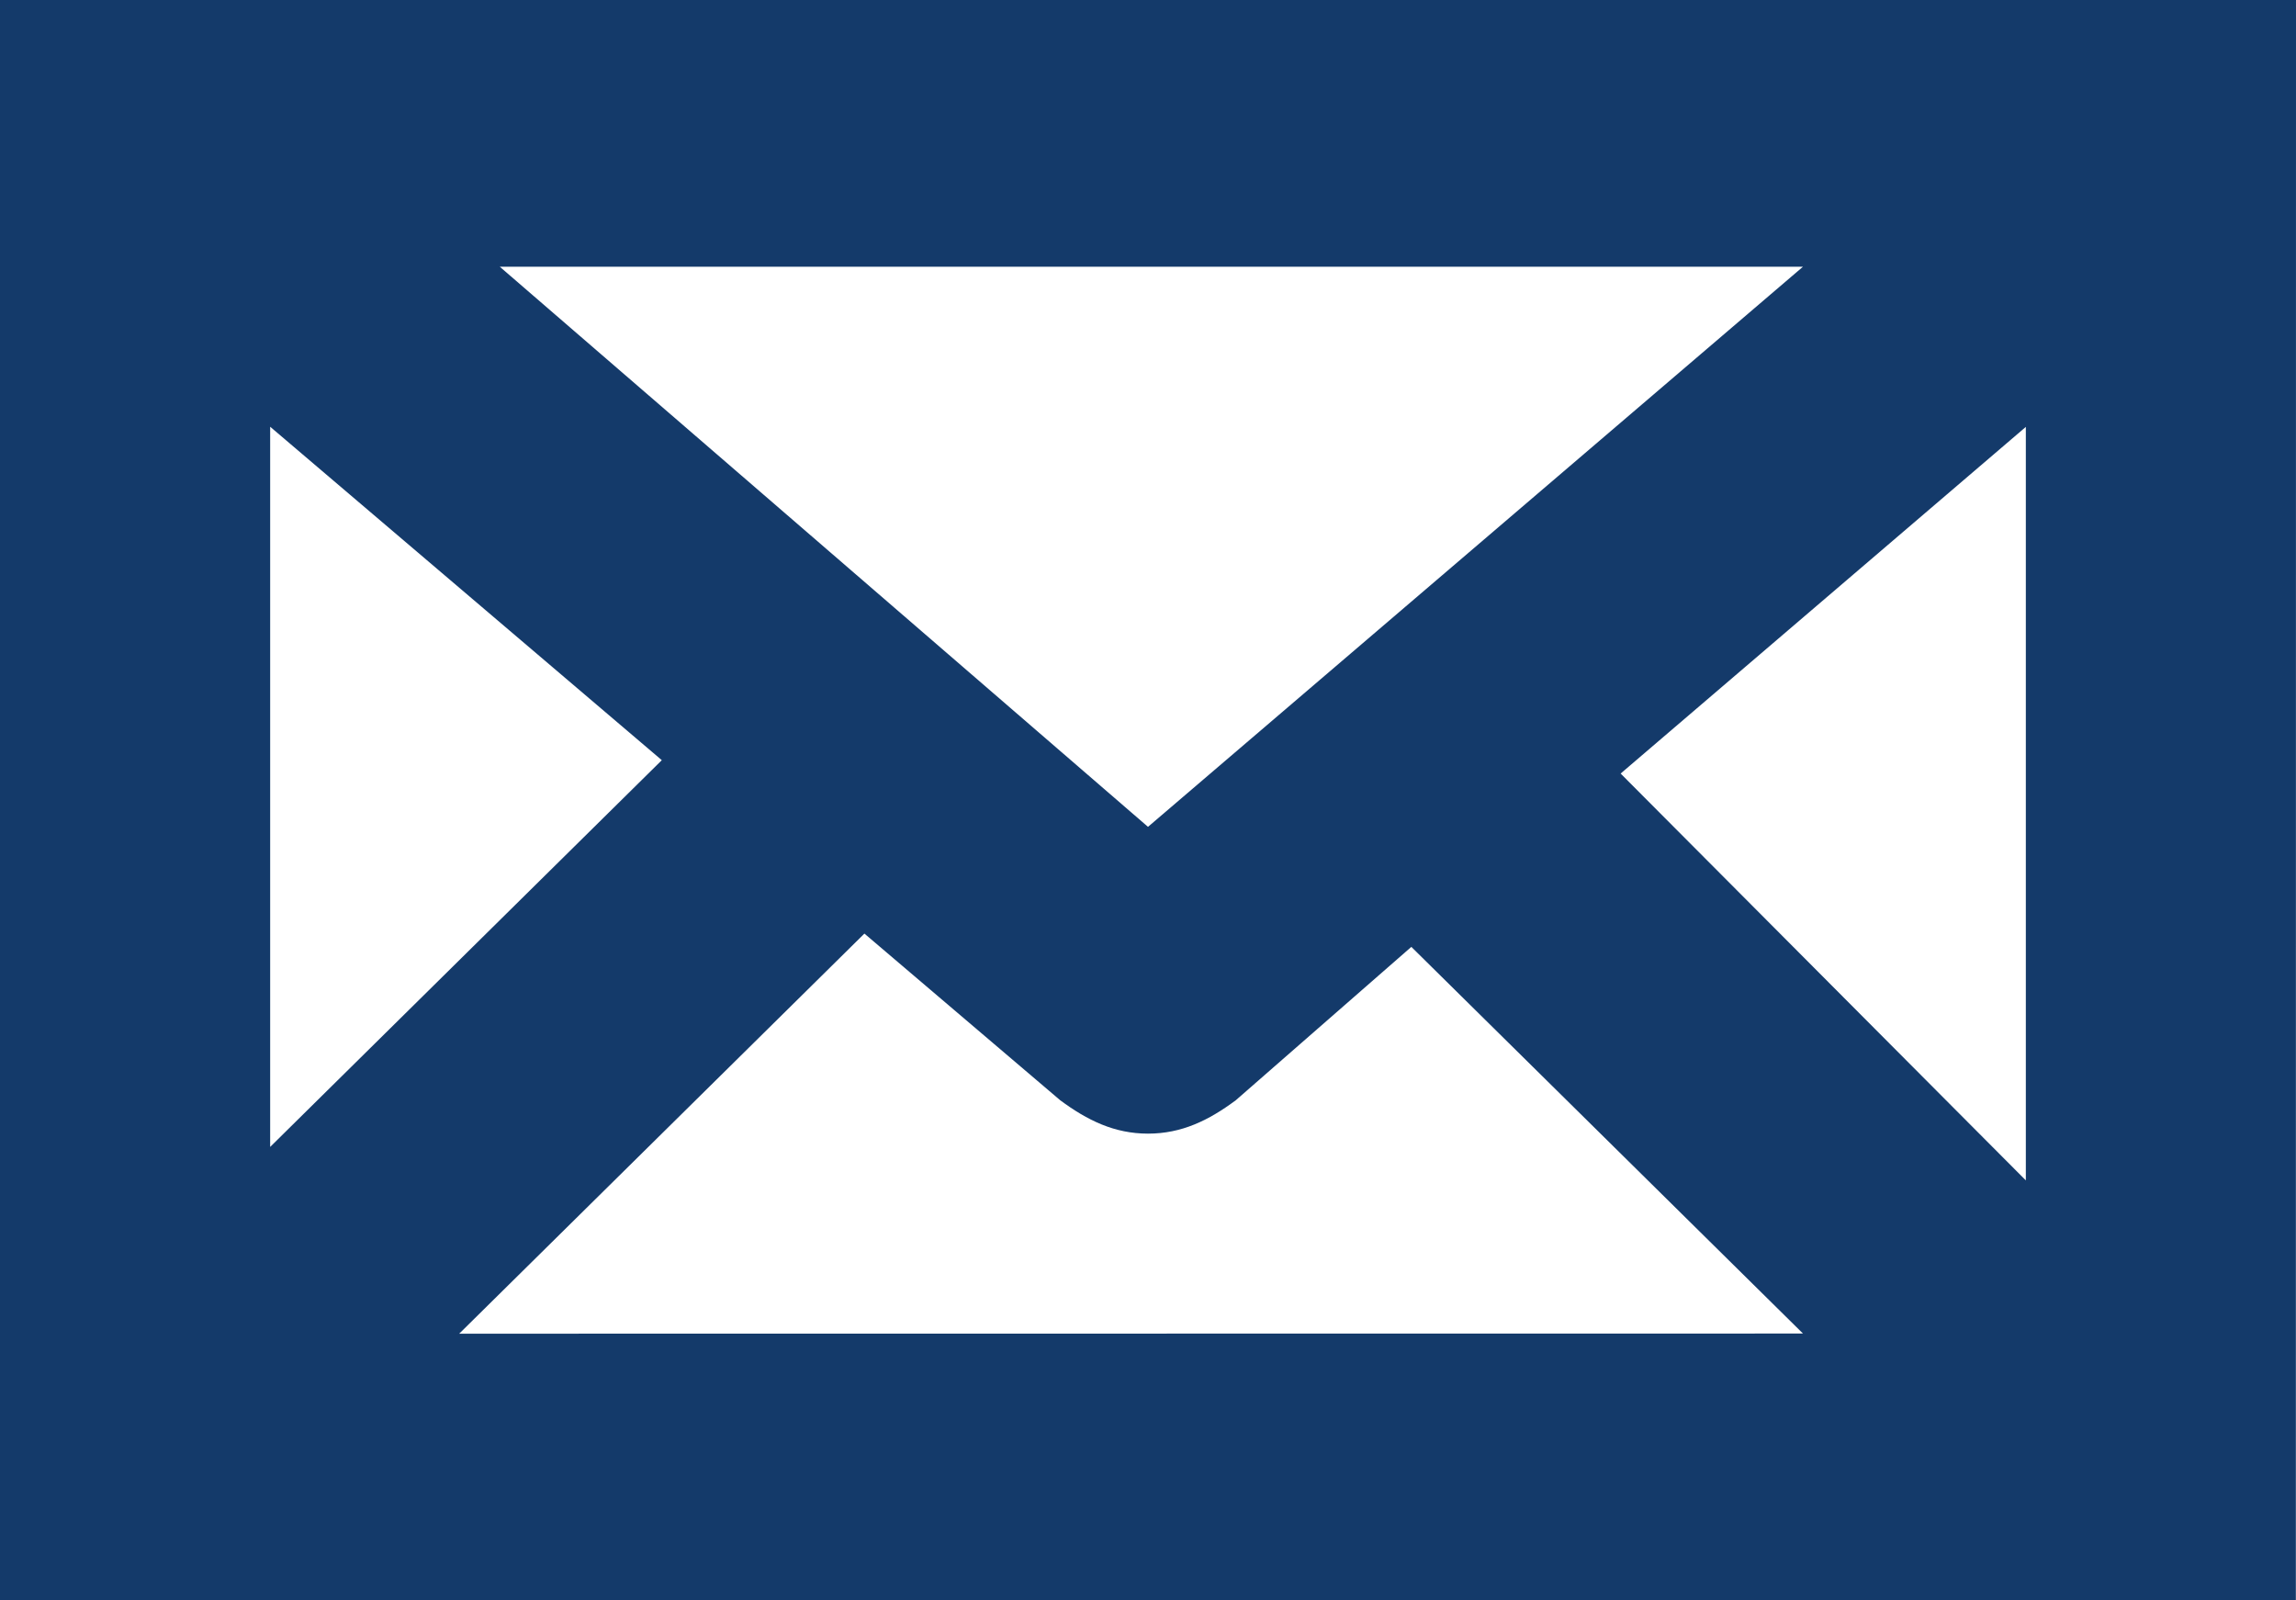 <?xml version="1.0" encoding="UTF-8"?>
<svg width="33px" height="23px" viewBox="0 0 33 23" version="1.1" xmlns="http://www.w3.org/2000/svg" xmlns:xlink="http://www.w3.org/1999/xlink">
    <!-- Generator: Sketch 64 (93537) - https://sketch.com -->
    <title>contact</title>
    <desc>Created with Sketch.</desc>
    <g id="Design" stroke="none" stroke-width="1" fill="none" fill-rule="evenodd">
        <g id="Desktop" transform="translate(-756, -5087)" fill="#143A6A">
            <g id="Group-18" transform="translate(651, 5082)">
                <path d="M105,5 L105,28 L137.998,28 L138,5 L105,5 Z M121.5,16.883 L112.183,8.833 L130.914,8.833 L121.5,16.883 Z M114.512,15.925 L108.883,21.483 L108.883,11.133 L114.512,15.925 Z M117.424,18.417 L120.239,20.813 C120.627,21.1 121.016,21.292 121.5,21.292 C121.986,21.292 122.374,21.1 122.761,20.813 L125.285,18.608 L130.914,24.165 L111.6,24.167 L117.424,18.417 Z M128.293,16.117 L134.117,11.135 L134.117,21.964 L128.293,16.117 Z" id="contact"></path>
            </g>
        </g>
    </g>
</svg>